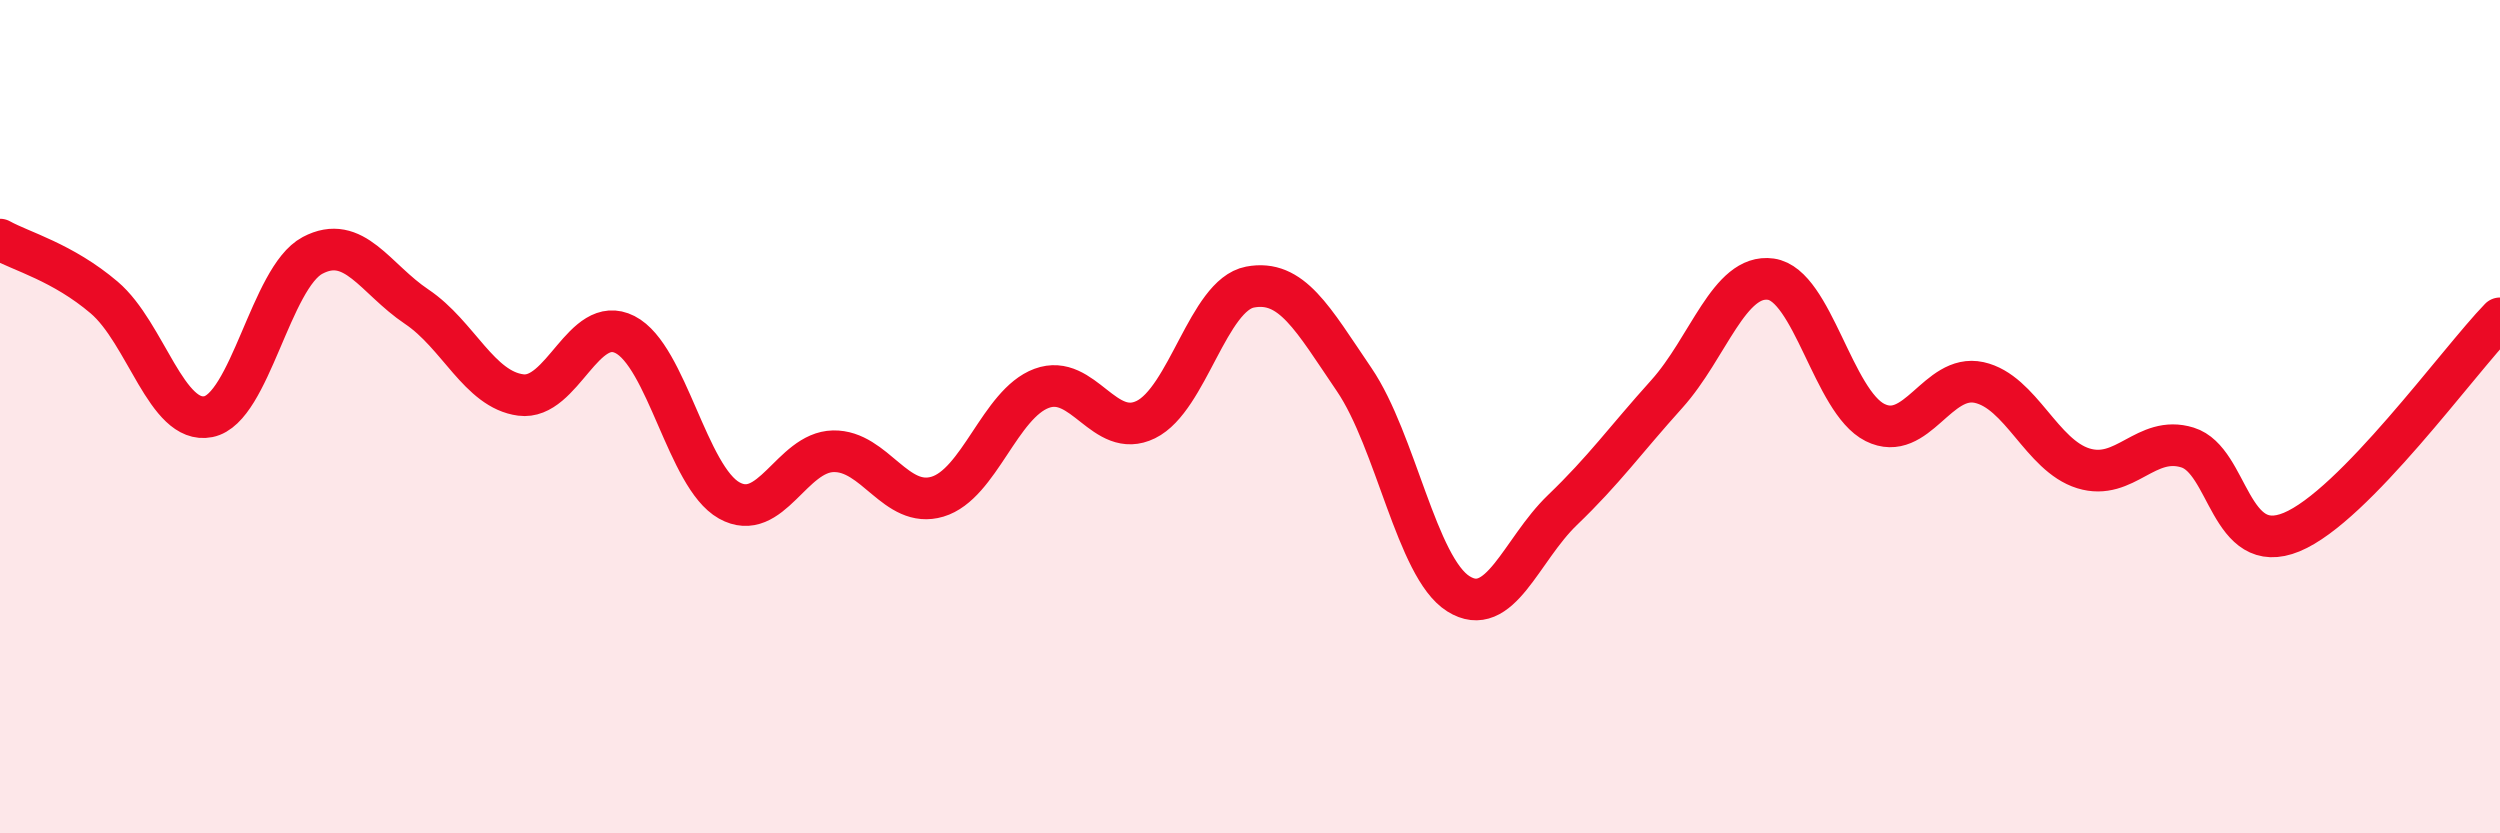 
    <svg width="60" height="20" viewBox="0 0 60 20" xmlns="http://www.w3.org/2000/svg">
      <path
        d="M 0,5.75 C 0.5,6.03 1.5,6.29 2.5,7.14 C 3.5,7.99 4,10.2 5,10 C 6,9.8 6.5,6.66 7.5,6.13 C 8.5,5.6 9,6.69 10,7.36 C 11,8.03 11.5,9.35 12.5,9.48 C 13.5,9.61 14,7.52 15,8.03 C 16,8.54 16.5,11.45 17.5,12.01 C 18.5,12.57 19,10.85 20,10.83 C 21,10.81 21.5,12.22 22.5,11.92 C 23.5,11.62 24,9.69 25,9.32 C 26,8.95 26.5,10.56 27.5,10.07 C 28.5,9.58 29,7.08 30,6.89 C 31,6.7 31.5,7.64 32.5,9.11 C 33.5,10.58 34,13.62 35,14.25 C 36,14.88 36.5,13.2 37.5,12.24 C 38.5,11.28 39,10.57 40,9.46 C 41,8.35 41.5,6.56 42.5,6.7 C 43.5,6.84 44,9.64 45,10.14 C 46,10.64 46.5,8.96 47.5,9.18 C 48.5,9.4 49,10.93 50,11.24 C 51,11.55 51.5,10.43 52.5,10.74 C 53.5,11.05 53.5,13.39 55,12.77 C 56.5,12.15 59,8.67 60,7.64L60 20L0 20Z"
        fill="#EB0A25"
        opacity="0.1"
        stroke-linecap="round"
        stroke-linejoin="round"
      />
      <path
        d="M 0,5.75 C 0.5,6.03 1.5,6.29 2.5,7.14 C 3.5,7.99 4,10.2 5,10 C 6,9.8 6.5,6.66 7.5,6.13 C 8.5,5.6 9,6.69 10,7.36 C 11,8.03 11.5,9.35 12.5,9.48 C 13.5,9.61 14,7.52 15,8.03 C 16,8.54 16.5,11.45 17.5,12.01 C 18.5,12.57 19,10.85 20,10.83 C 21,10.81 21.5,12.22 22.5,11.92 C 23.5,11.62 24,9.69 25,9.32 C 26,8.95 26.5,10.56 27.5,10.07 C 28.5,9.58 29,7.08 30,6.89 C 31,6.7 31.5,7.64 32.5,9.11 C 33.5,10.58 34,13.62 35,14.25 C 36,14.88 36.5,13.2 37.5,12.24 C 38.5,11.28 39,10.57 40,9.46 C 41,8.35 41.5,6.56 42.5,6.7 C 43.5,6.84 44,9.64 45,10.14 C 46,10.64 46.5,8.96 47.5,9.18 C 48.5,9.4 49,10.93 50,11.24 C 51,11.55 51.5,10.43 52.5,10.74 C 53.5,11.05 53.5,13.39 55,12.77 C 56.5,12.15 59,8.67 60,7.64"
        stroke="#EB0A25"
        stroke-width="1"
        fill="none"
        stroke-linecap="round"
        stroke-linejoin="round"
      />
    </svg>
  